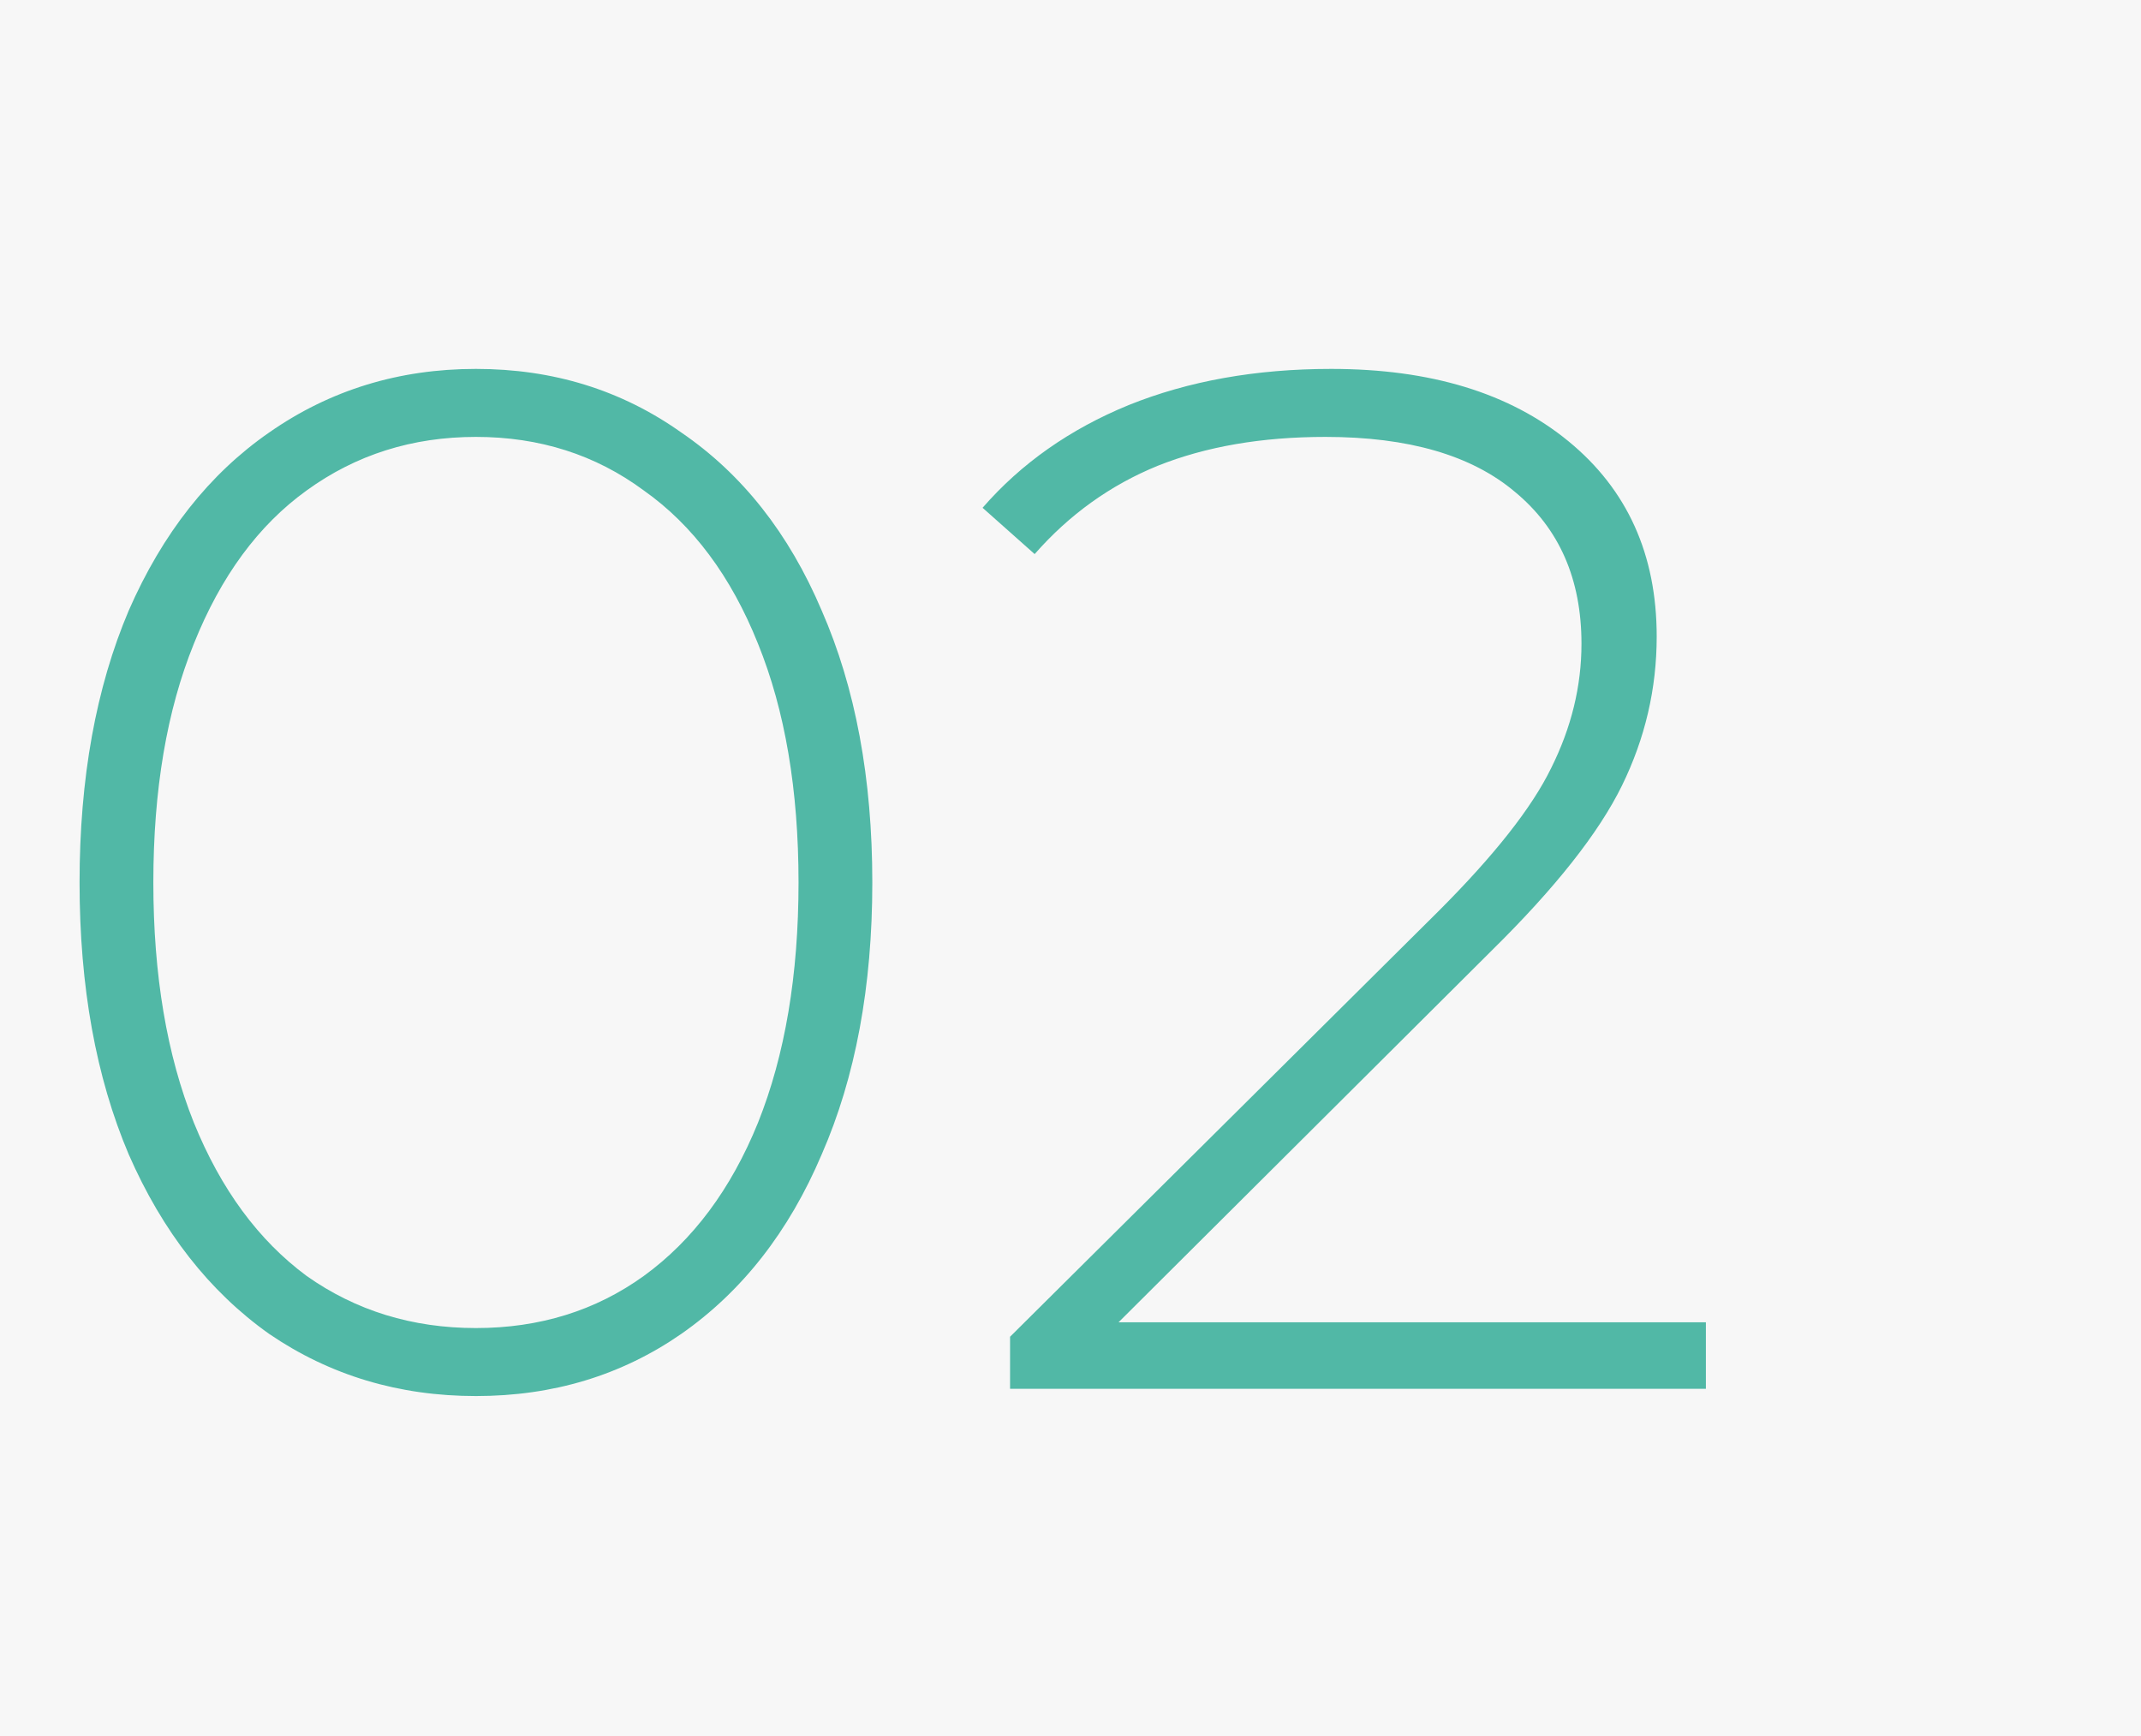 <svg width="74" height="60" viewBox="0 0 74 60" fill="none" xmlns="http://www.w3.org/2000/svg">
<rect width="74" height="60" fill="#F7F7F7"/>
<path d="M16.45 48.25C13.783 48.25 11.4 47.533 9.3 46.1C7.233 44.633 5.617 42.567 4.45 39.9C3.317 37.233 2.75 34.1 2.75 30.5C2.75 26.9 3.317 23.767 4.45 21.1C5.617 18.433 7.233 16.383 9.3 14.95C11.4 13.483 13.783 12.75 16.45 12.75C19.117 12.75 21.483 13.483 23.55 14.95C25.65 16.383 27.267 18.433 28.4 21.1C29.567 23.767 30.15 26.9 30.15 30.5C30.15 34.1 29.567 37.233 28.4 39.9C27.267 42.567 25.65 44.633 23.55 46.1C21.483 47.533 19.117 48.25 16.45 48.25ZM16.45 45.9C18.65 45.9 20.583 45.3 22.25 44.1C23.95 42.867 25.267 41.1 26.2 38.8C27.133 36.467 27.6 33.7 27.6 30.5C27.6 27.3 27.133 24.55 26.2 22.25C25.267 19.917 23.95 18.15 22.25 16.95C20.583 15.717 18.65 15.1 16.45 15.1C14.25 15.1 12.3 15.717 10.6 16.95C8.933 18.15 7.633 19.917 6.7 22.25C5.767 24.55 5.3 27.3 5.3 30.5C5.3 33.7 5.767 36.467 6.7 38.8C7.633 41.1 8.933 42.867 10.6 44.1C12.3 45.3 14.25 45.9 16.45 45.9ZM58.961 45.7V48H34.911V46.2L49.711 31.5C51.645 29.567 52.945 27.917 53.611 26.55C54.311 25.15 54.661 23.717 54.661 22.25C54.661 20.017 53.895 18.267 52.361 17C50.861 15.733 48.678 15.1 45.811 15.1C43.611 15.1 41.678 15.433 40.011 16.1C38.378 16.767 36.961 17.783 35.761 19.15L33.961 17.55C35.295 16.017 36.978 14.833 39.011 14C41.078 13.167 43.411 12.75 46.011 12.75C49.445 12.75 52.178 13.583 54.211 15.25C56.245 16.917 57.261 19.167 57.261 22C57.261 23.8 56.861 25.517 56.061 27.15C55.261 28.783 53.761 30.683 51.561 32.85L38.661 45.7H58.961Z" fill="#51B8A6"/>
</svg>
